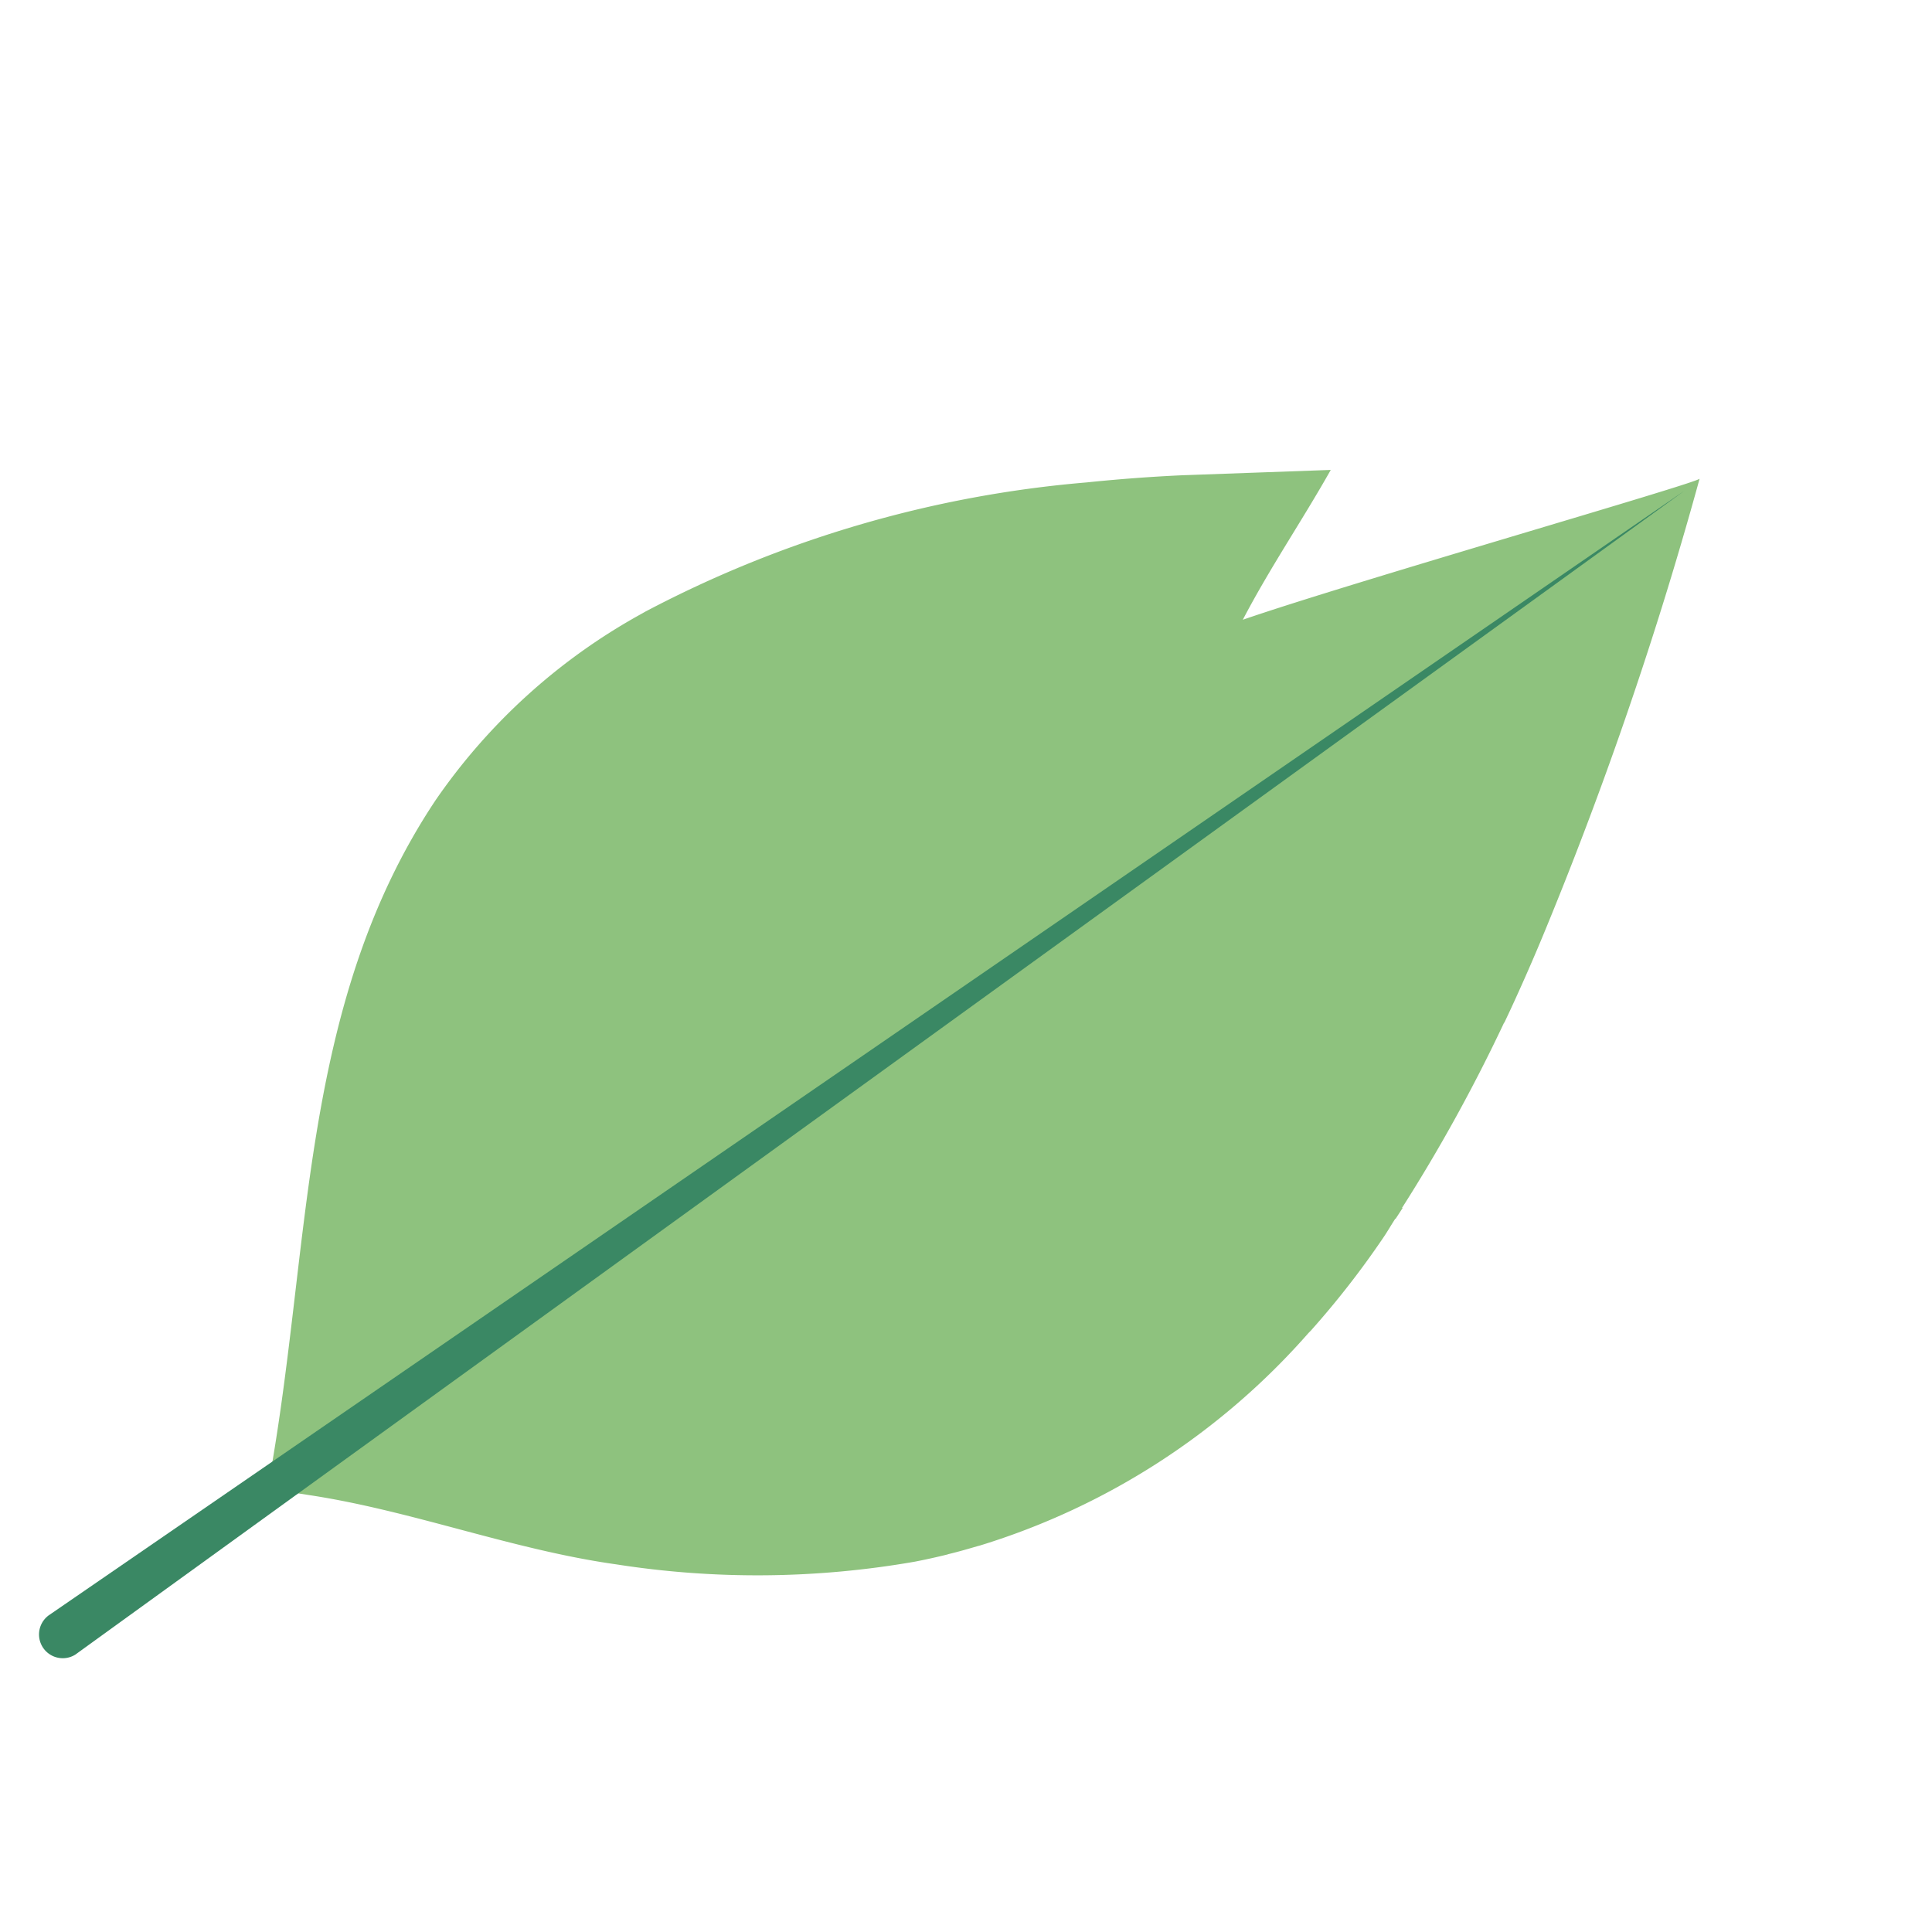 <svg xmlns="http://www.w3.org/2000/svg" width="72.287" height="72.287" viewBox="0 0 72.287 72.287"><g transform="translate(-988.525 923.879) rotate(-45)"><path d="M1340.394,112.53v0a26.833,26.833,0,0,0,14.315,3.067l.112,0h0a33,33,0,0,0,4.419-.55c.262-.051.524-.123.785-.177l.008.01.471-.1-.015-.018a62.3,62.3,0,0,0,7.6-2.2l.007.006.49-.176q1.53-.561,3.019-1.181,3.623-1.508,7.171-3.215,4.517-2.173,8.879-4.654c-.139.08-11.908-6.448-15.818-8.353,2.115-.663,4.188-1.05,6.291-1.637l-4.078-3.795c-.857-.782-1.762-1.561-2.7-2.324h0l-.017-.014a43.065,43.065,0,0,0-15.082-8.25h0l-.177-.049a22.549,22.549,0,0,0-10.365-.514c-9.142,1.829-15.194,8.662-22.661,13.771l.966,1.32c2.294,3.129,3.9,6.782,6.254,9.906a34.213,34.213,0,0,0,7.977,7.833c.349.236.7.458,1.058.675v0l.008,0c.326.2.655.382.986.563C1340.33,112.492,1340.362,112.512,1340.394,112.53Z" transform="translate(-3.079)" fill="#8ec27e"/><path d="M1383.871,106.807l-73.382-11.783a.888.888,0,0,1,.283-1.749l.018,0Z" transform="translate(0 -3.544)" fill="#3a8864"/></g></svg>